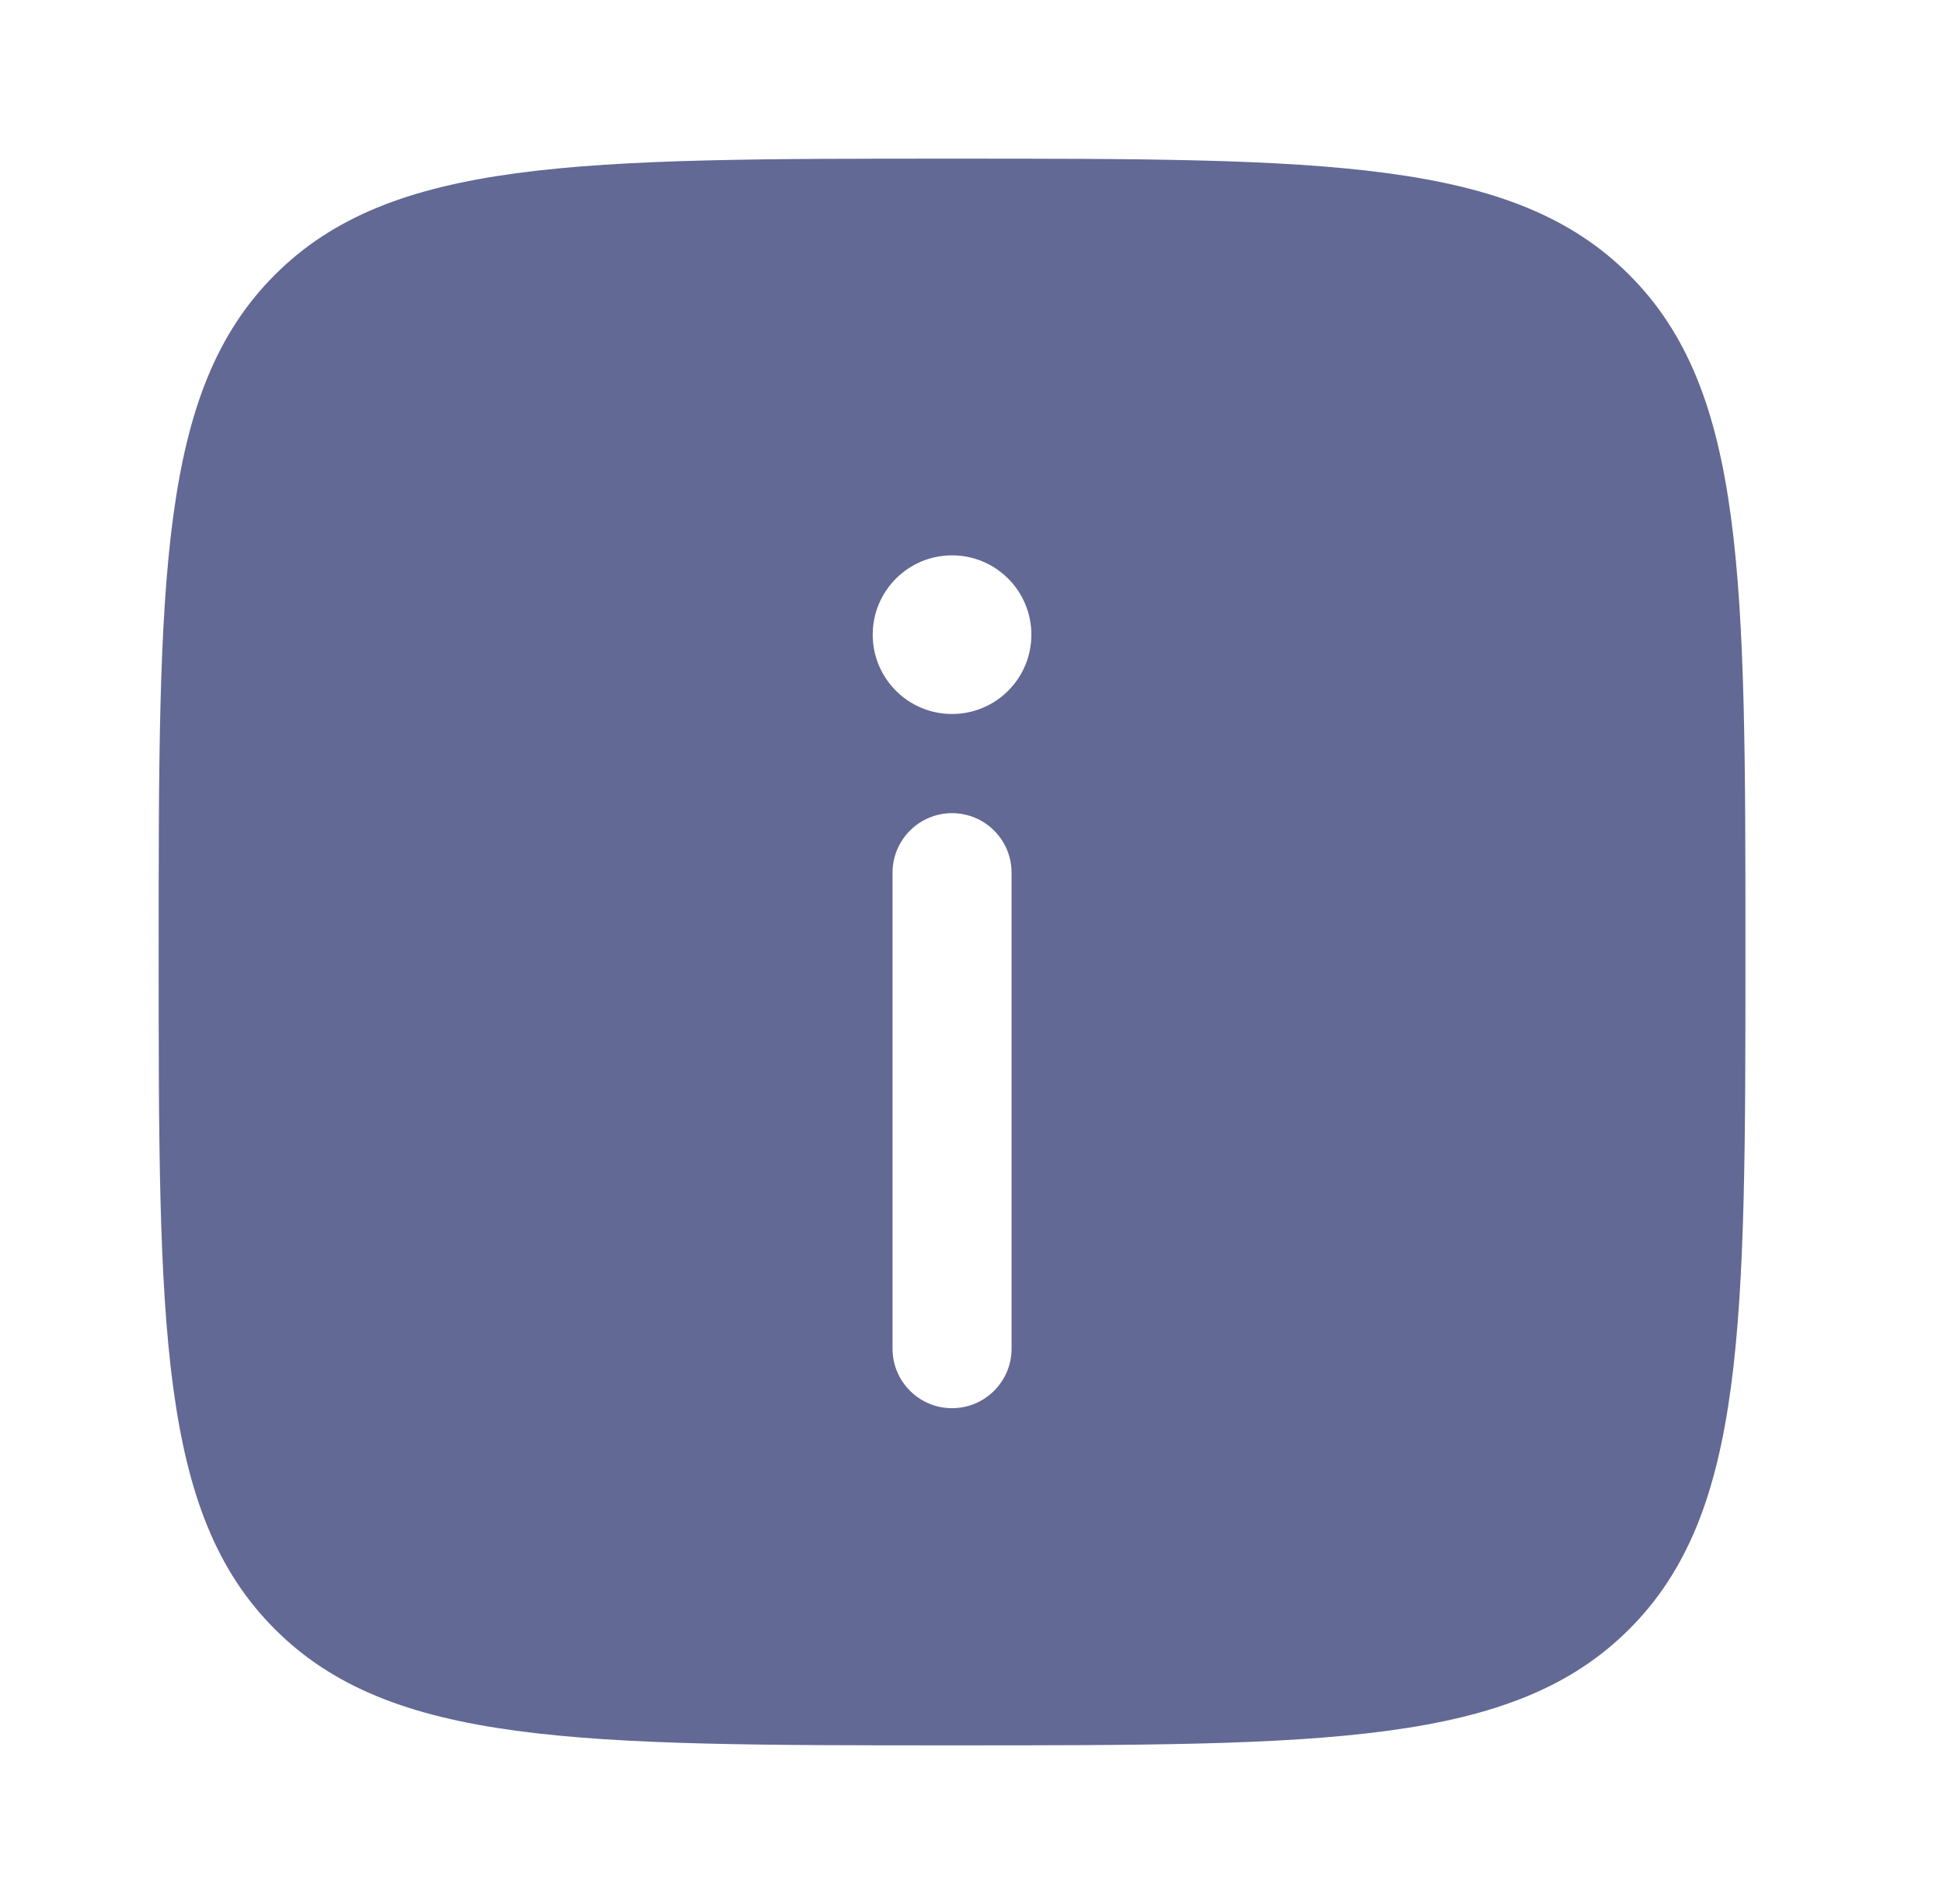 <svg width="50" height="49" viewBox="0 0 50 49" fill="none" xmlns="http://www.w3.org/2000/svg">
<path fill-rule="evenodd" clip-rule="evenodd" d="M24.499 44.917C14.875 44.917 10.063 44.917 7.073 41.927C4.083 38.937 4.083 34.125 4.083 24.5C4.083 14.876 4.083 10.063 7.073 7.073C10.063 4.083 14.875 4.083 24.499 4.083C34.124 4.083 38.936 4.083 41.926 7.073C44.916 10.063 44.916 14.876 44.916 24.5C44.916 34.125 44.916 38.937 41.926 41.927C38.936 44.917 34.124 44.917 24.499 44.917ZM24.499 36.24C25.345 36.24 26.031 35.554 26.031 34.709V22.459C26.031 21.613 25.345 20.927 24.499 20.927C23.654 20.927 22.968 21.613 22.968 22.459V34.709C22.968 35.554 23.654 36.24 24.499 36.24ZM24.499 14.292C25.627 14.292 26.541 15.206 26.541 16.334C26.541 17.461 25.627 18.375 24.499 18.375C23.372 18.375 22.458 17.461 22.458 16.334C22.458 15.206 23.372 14.292 24.499 14.292Z" fill="#626995"/>
</svg>

